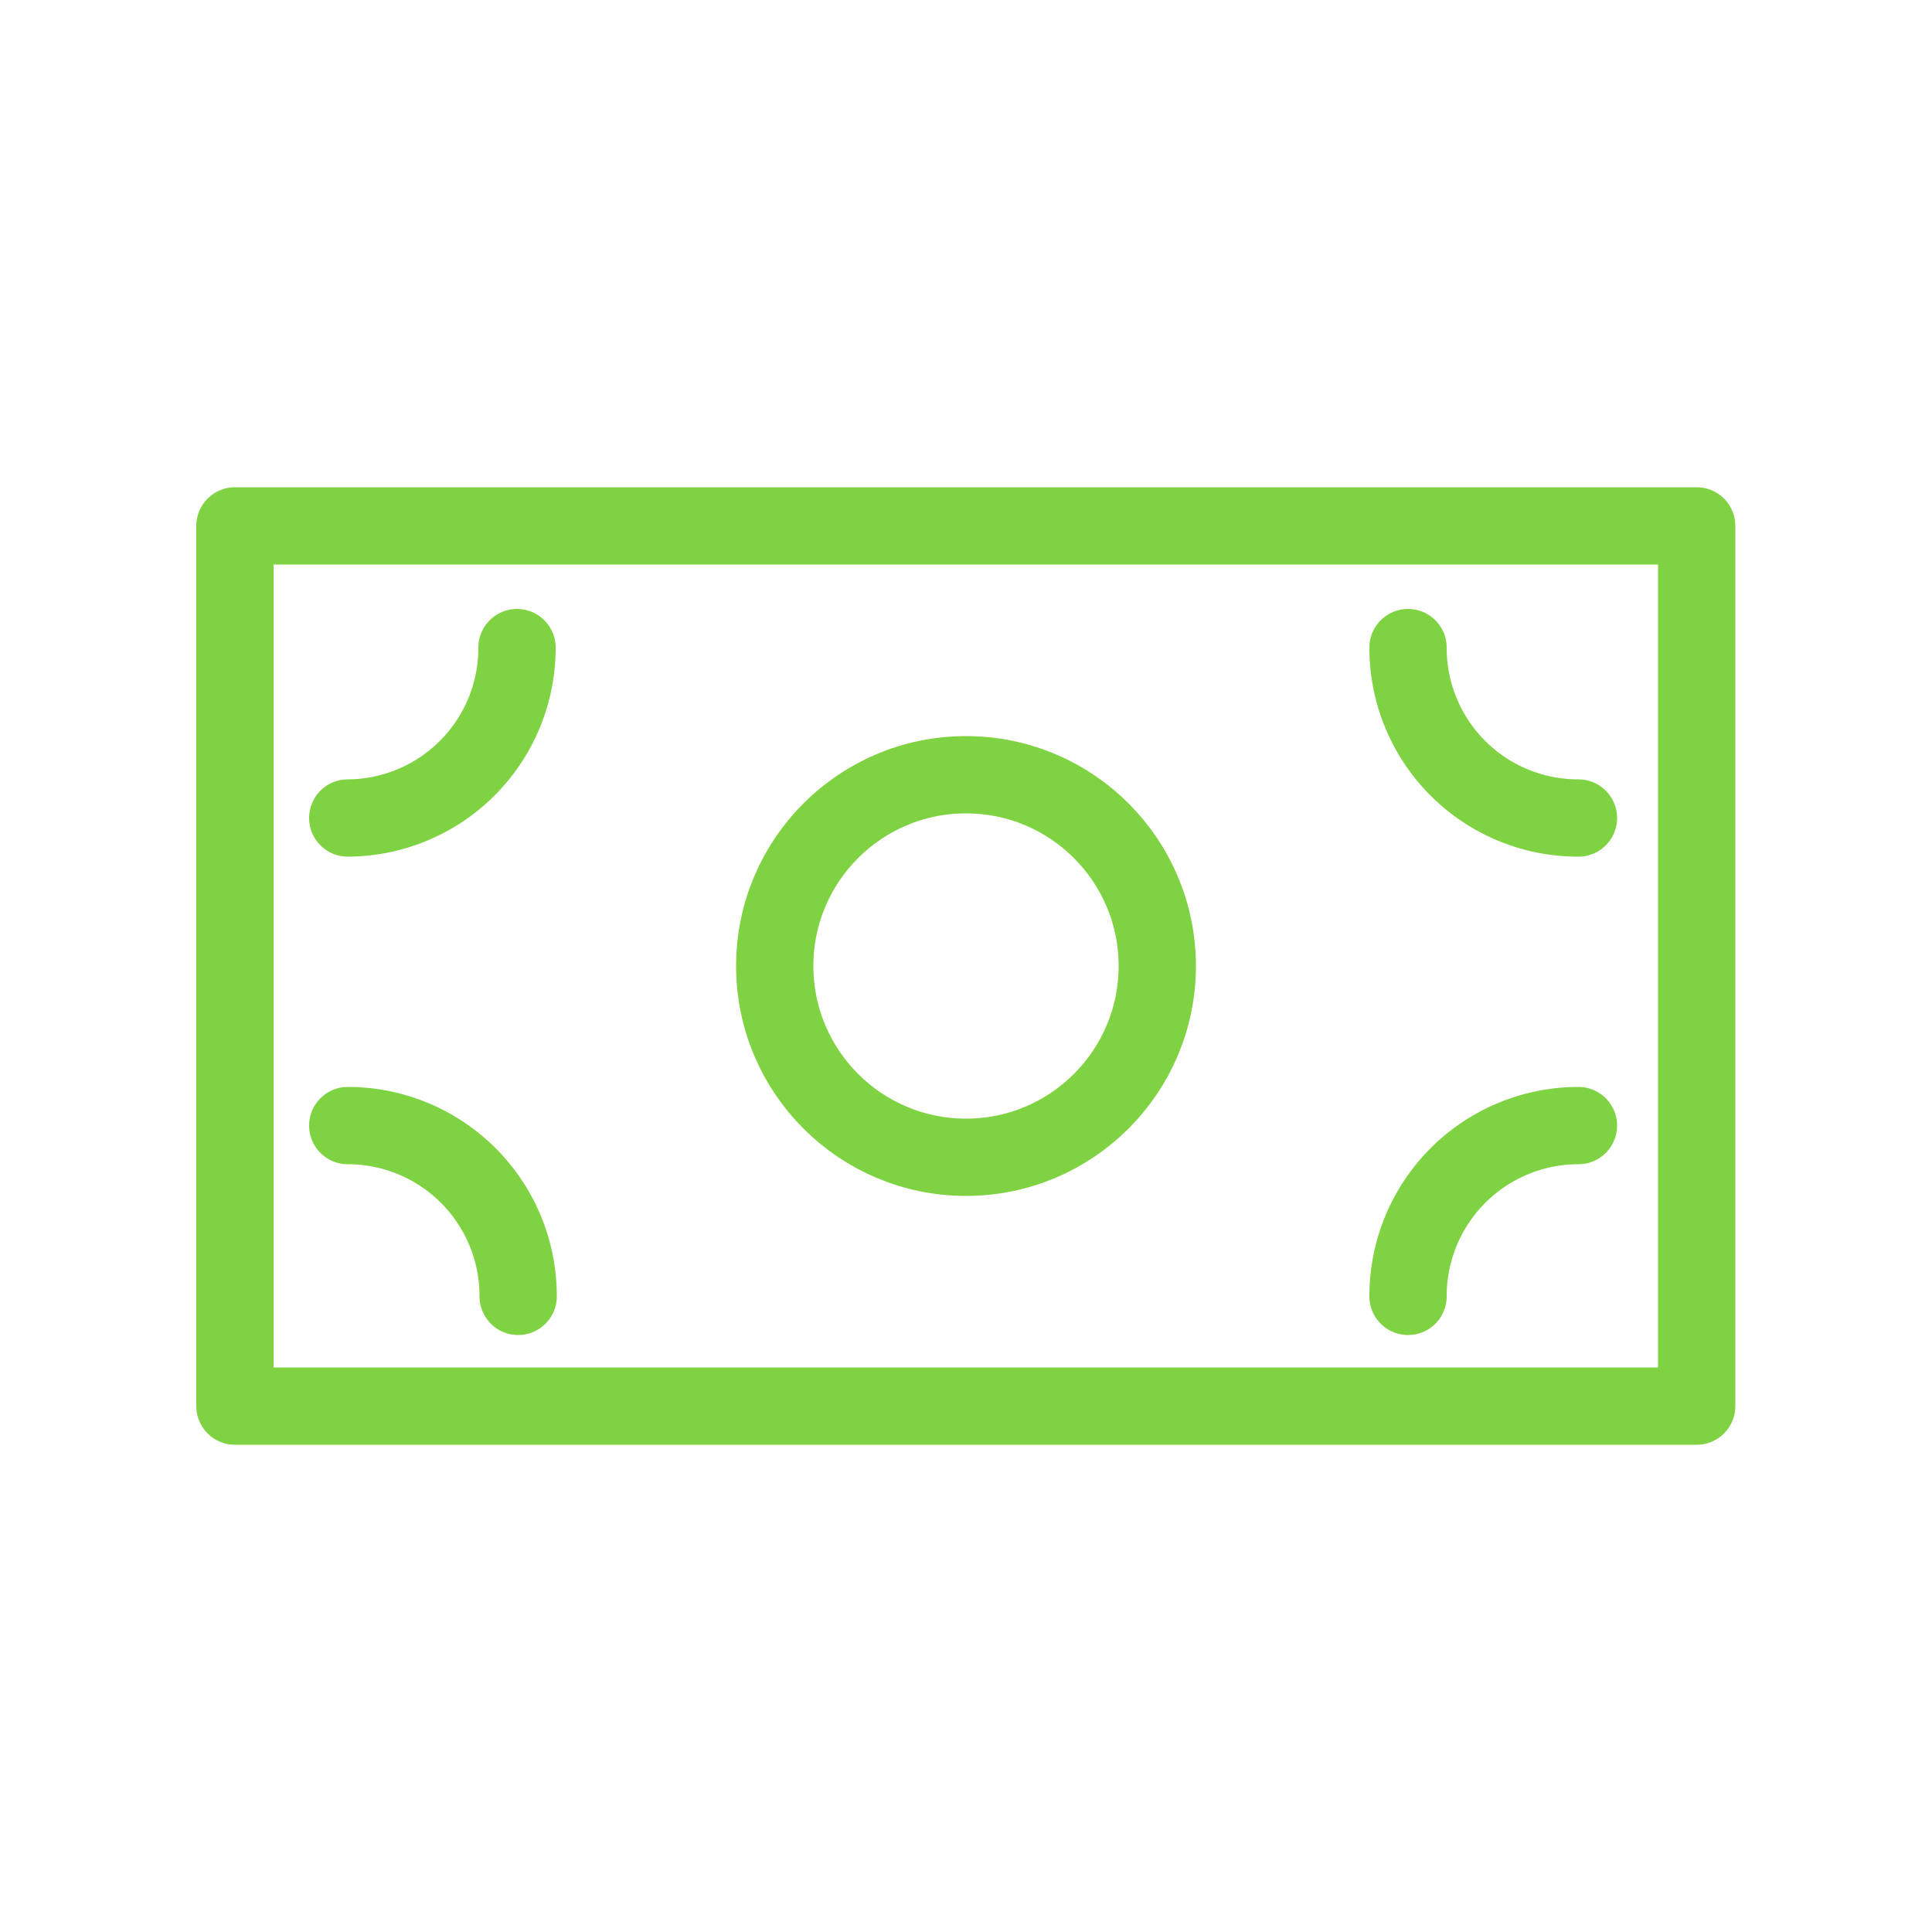 <svg id="Layer_1" data-name="Layer 1" xmlns="http://www.w3.org/2000/svg" viewBox="0 0 50 50"><title>rent-collection</title><rect x="6.08" y="13.61" width="37.83" height="22.78" stroke-width="2" stroke="#7fd241" stroke-linecap="round" stroke-linejoin="round" fill="none"/><path d="M13.38,16.76A4.4,4.4,0,0,1,9,21.17" fill="none" stroke="#7fd241" stroke-linecap="round" stroke-linejoin="round" stroke-width="2"/><path d="M40.85,21.17a4.4,4.4,0,0,1-4.41-4.41" fill="none" stroke="#7fd241" stroke-linecap="round" stroke-linejoin="round" stroke-width="2"/><path d="M9,29.13a4.41,4.41,0,0,1,4.41,4.42" fill="none" stroke="#7fd241" stroke-linecap="round" stroke-linejoin="round" stroke-width="2"/><path d="M36.44,33.55a4.41,4.41,0,0,1,4.41-4.42" fill="none" stroke="#7fd241" stroke-linecap="round" stroke-linejoin="round" stroke-width="2"/><circle cx="25" cy="25" r="4.95" fill="none" stroke="#7fd241" stroke-linecap="round" stroke-linejoin="round" stroke-width="2"/></svg>